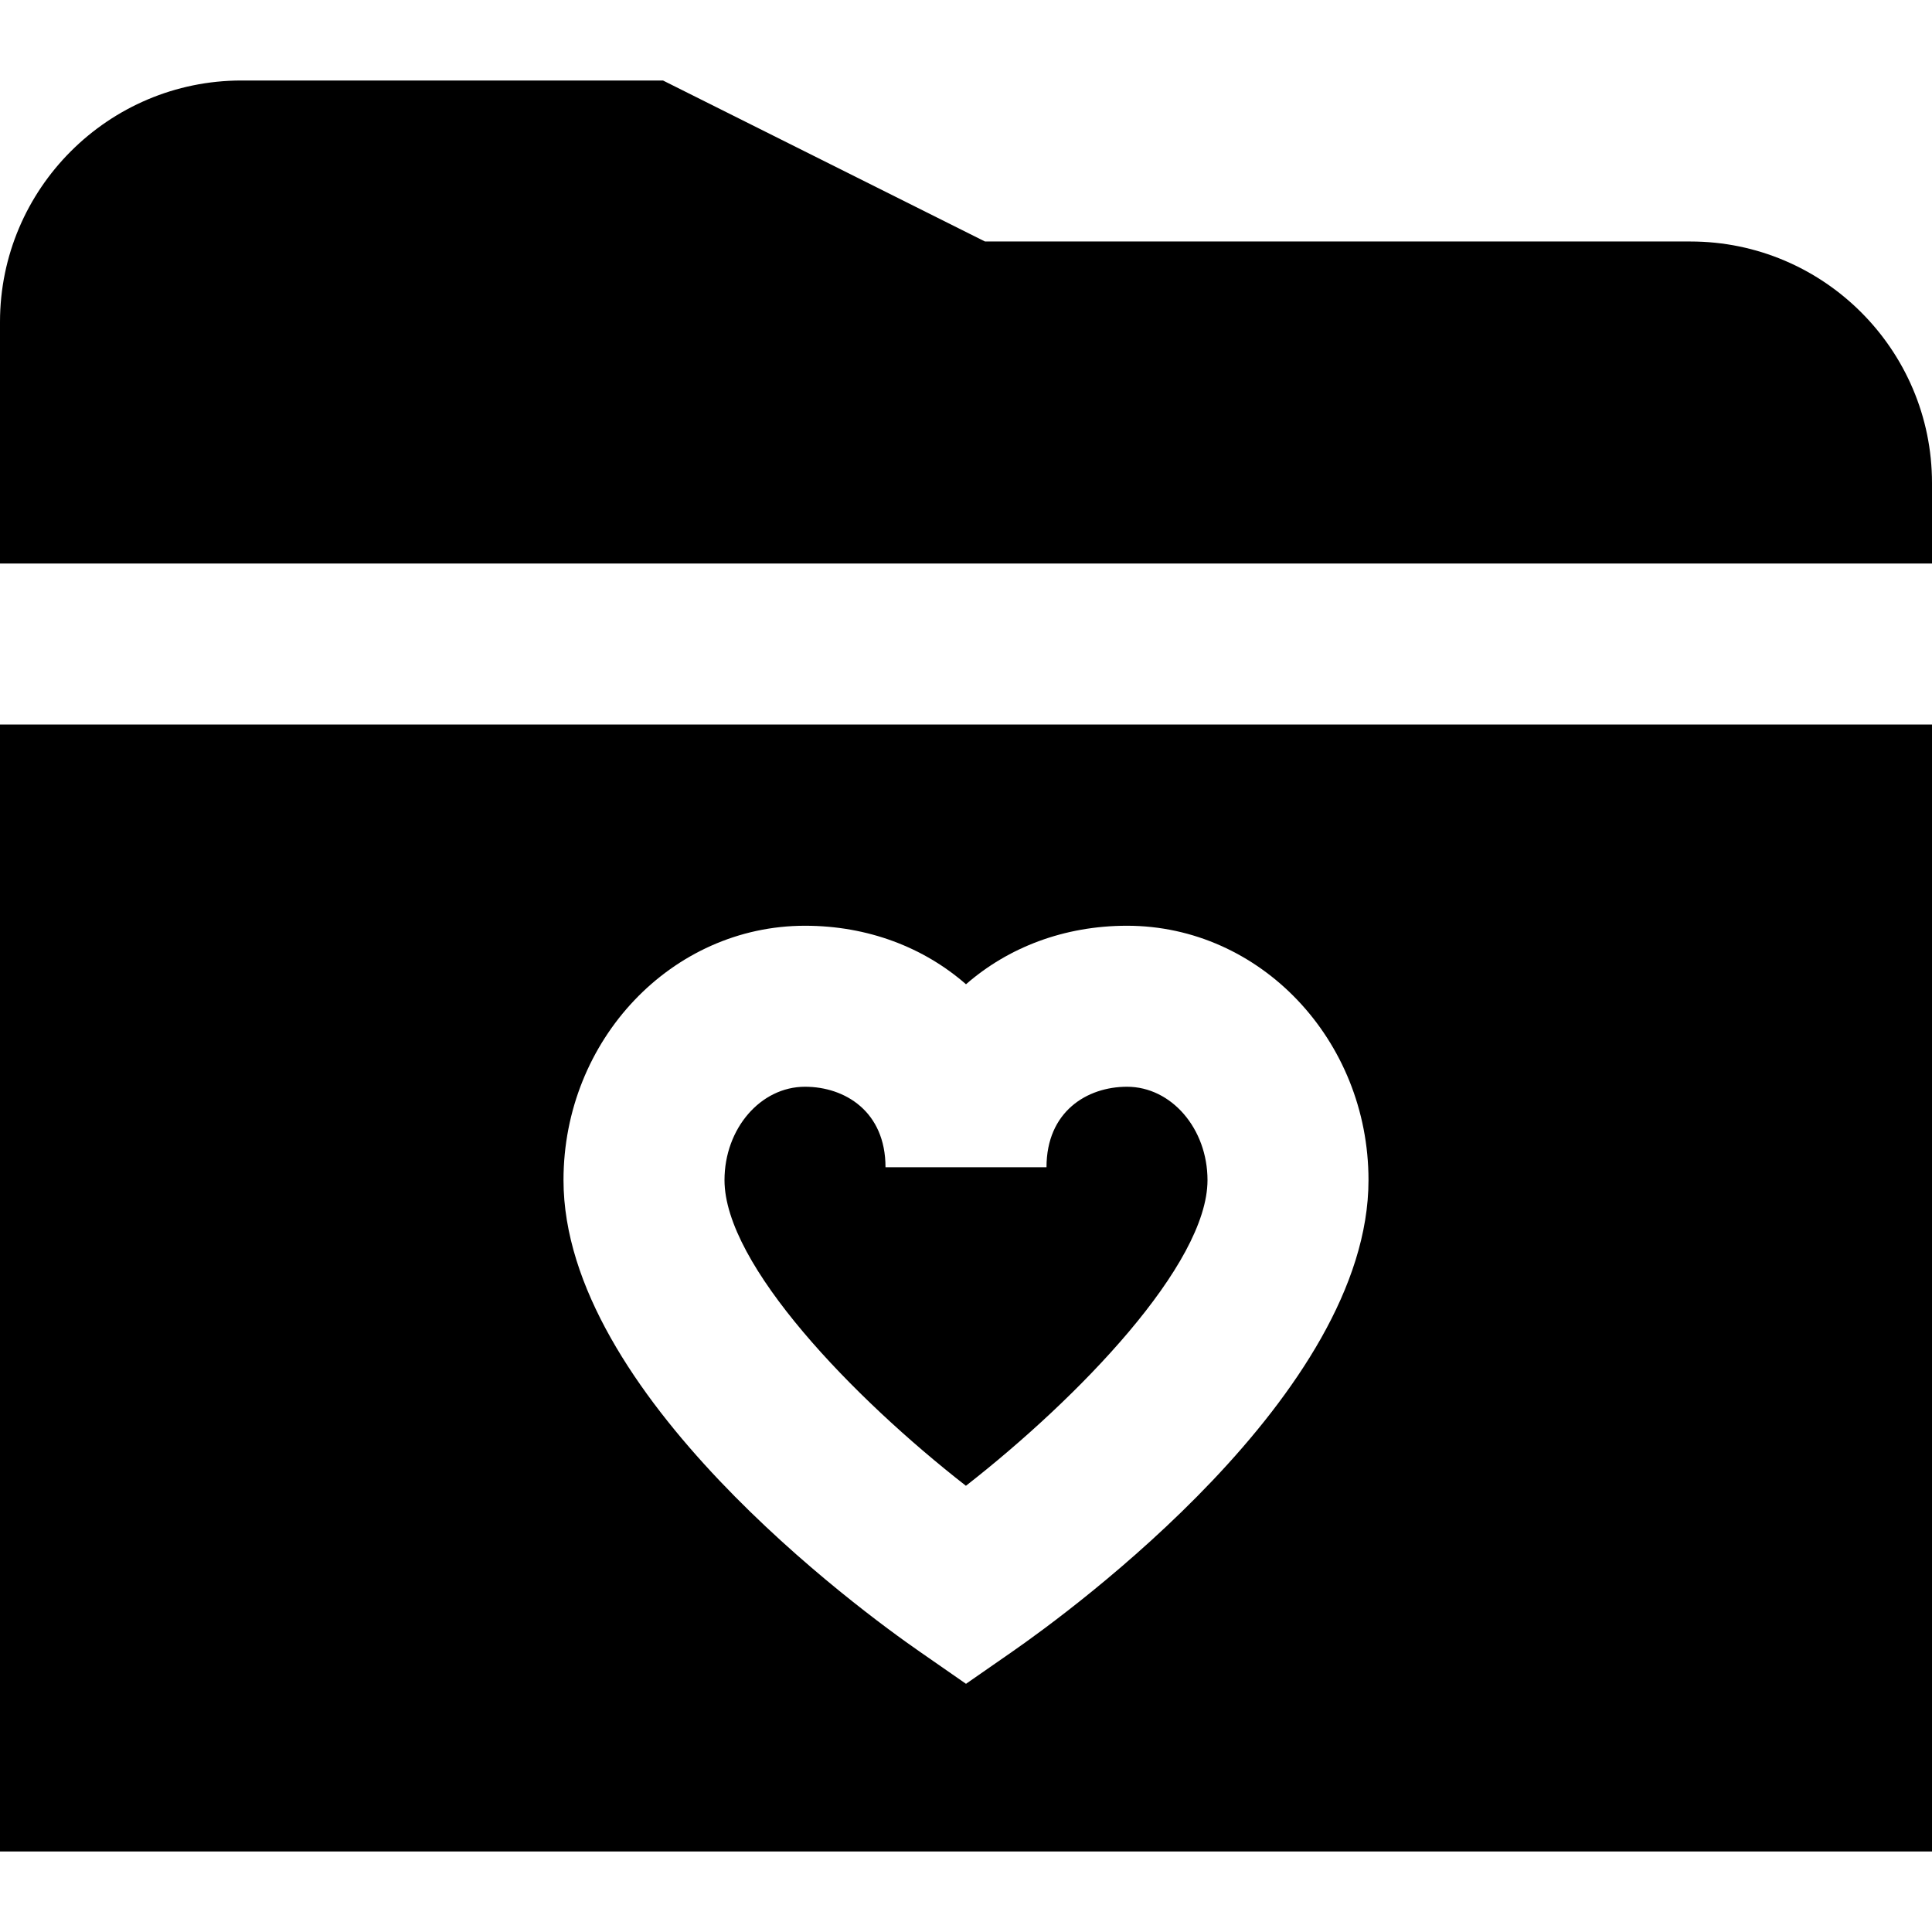 <?xml version="1.0" encoding="UTF-8"?>
<svg xmlns="http://www.w3.org/2000/svg" id="Layer_1" data-name="Layer 1" viewBox="0 0 24 24">
  <path d="M15,14.66c0,1.048-1.605,2.708-3.001,3.797-1.395-1.087-2.999-2.746-2.999-3.797,0-.64,.448-1.16,1-1.16,.498,0,1,.309,1,1h2c0-.691,.502-1,1-1,.552,0,1,.521,1,1.16Zm9-7.66v-1c0-1.654-1.346-3-3-3H12.236L8.236,1H3C1.346,1,0,2.346,0,4v3H24Zm0,2v14H0V9H24Zm-7,5.66c0-1.743-1.346-3.16-3-3.16-.782,0-1.477,.27-2,.727-.523-.457-1.218-.727-2-.727-1.654,0-3,1.417-3,3.16,0,2.651,3.689,5.348,4.43,5.861l.57,.396,.57-.396c.74-.514,4.43-3.21,4.43-5.861Z"/>
</svg>
